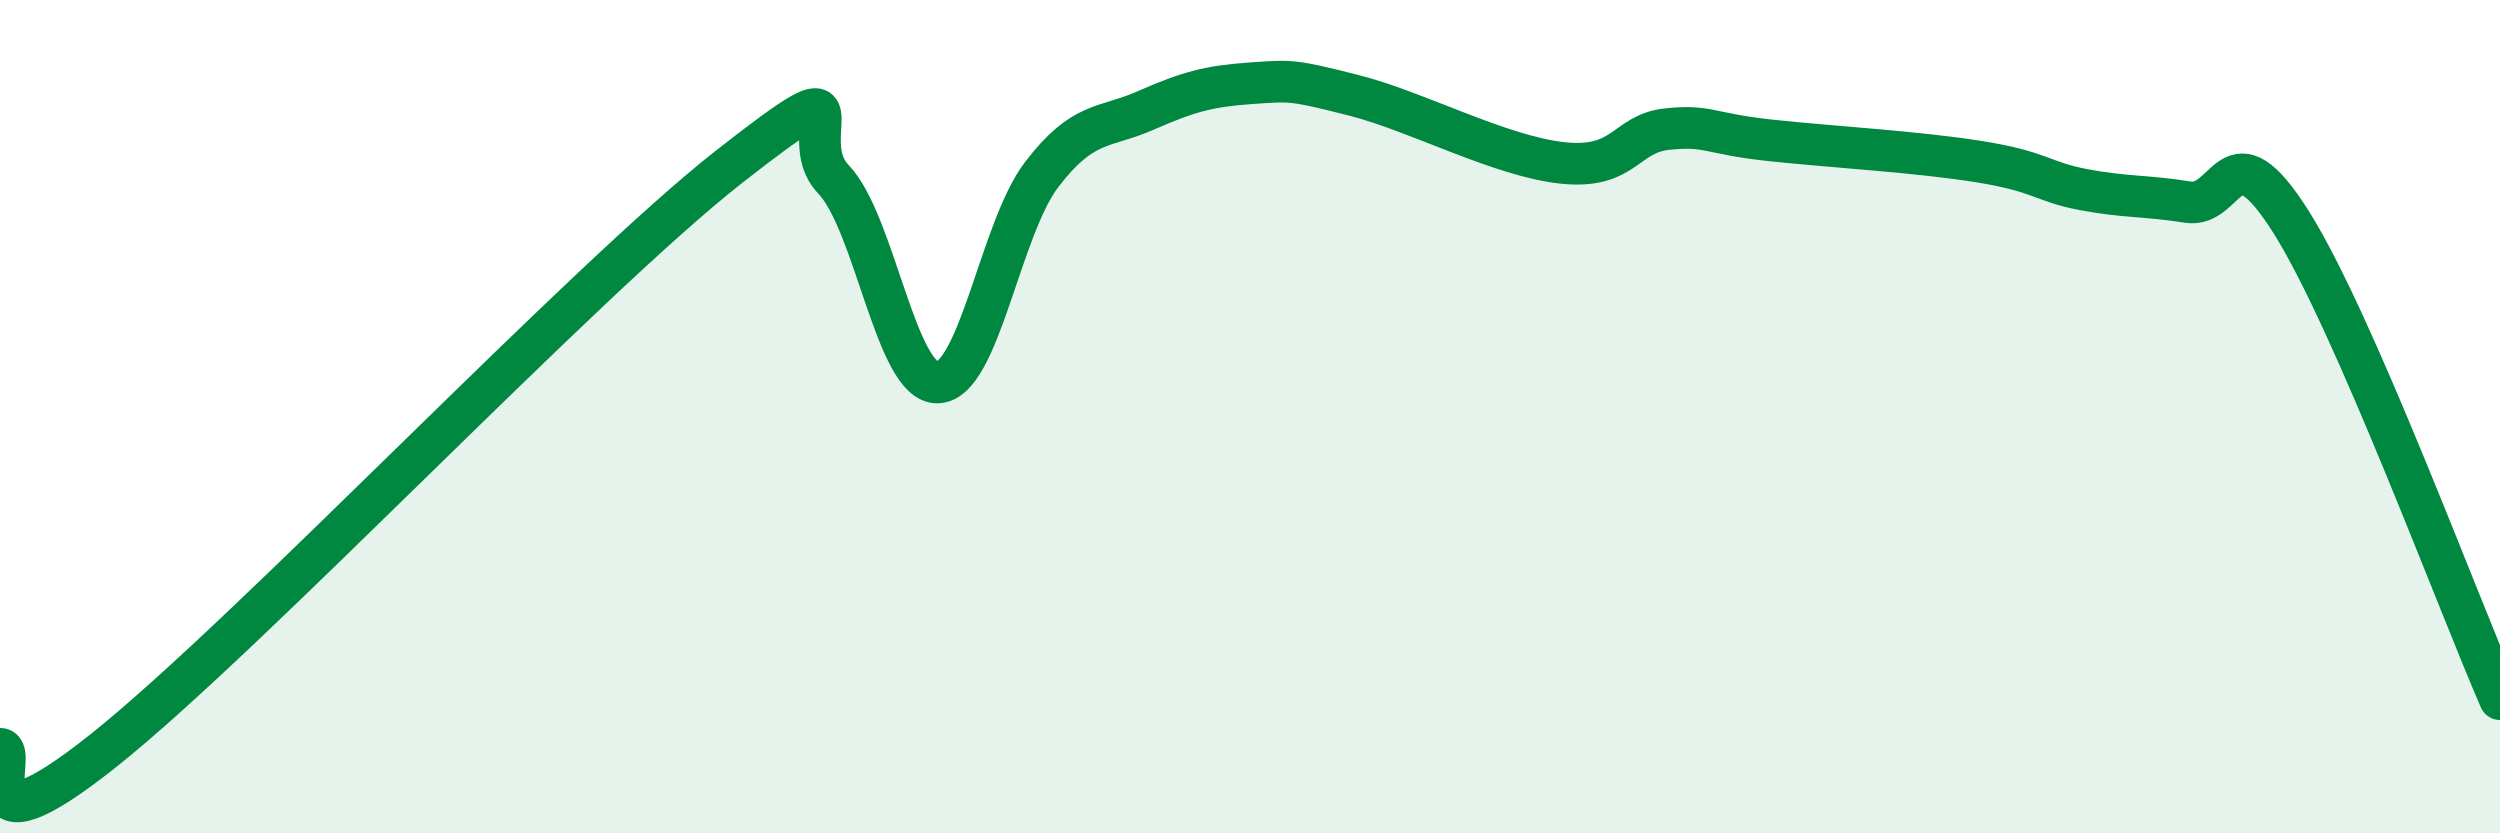 
    <svg width="60" height="20" viewBox="0 0 60 20" xmlns="http://www.w3.org/2000/svg">
      <path
        d="M 0,17.97 C 0.5,17.98 -1,20.79 2.5,18 C 6,15.21 14,6.74 17.5,4 C 21,1.26 19,3.26 20,4.3 C 21,5.34 21.5,9.2 22.5,9.18 C 23.5,9.16 24,5.5 25,4.19 C 26,2.88 26.5,3.09 27.5,2.65 C 28.5,2.21 29,2.07 30,2 C 31,1.93 31,1.91 32.5,2.29 C 34,2.67 36,3.75 37.5,3.91 C 39,4.07 39,3.21 40,3.1 C 41,2.99 41,3.21 42.5,3.37 C 44,3.53 46,3.64 47.5,3.88 C 49,4.12 49,4.36 50,4.55 C 51,4.74 51.5,4.69 52.5,4.85 C 53.5,5.01 53.5,2.96 55,5.35 C 56.5,7.74 59,14.49 60,16.78L60 20L0 20Z"
        fill="#008740"
        opacity="0.1"
        stroke-linecap="round"
        stroke-linejoin="round"
      />
      <path
        d="M 0,17.97 C 0.5,17.98 -1,20.79 2.5,18 C 6,15.21 14,6.74 17.5,4 C 21,1.26 19,3.26 20,4.3 C 21,5.34 21.5,9.2 22.5,9.18 C 23.5,9.16 24,5.5 25,4.19 C 26,2.88 26.5,3.09 27.5,2.65 C 28.5,2.21 29,2.07 30,2 C 31,1.93 31,1.91 32.5,2.29 C 34,2.67 36,3.75 37.5,3.91 C 39,4.07 39,3.21 40,3.1 C 41,2.99 41,3.21 42.5,3.37 C 44,3.53 46,3.64 47.5,3.88 C 49,4.12 49,4.36 50,4.55 C 51,4.74 51.5,4.69 52.5,4.85 C 53.5,5.01 53.5,2.96 55,5.35 C 56.5,7.74 59,14.49 60,16.78"
        stroke="#008740"
        stroke-width="1"
        fill="none"
        stroke-linecap="round"
        stroke-linejoin="round"
      />
    </svg>
  